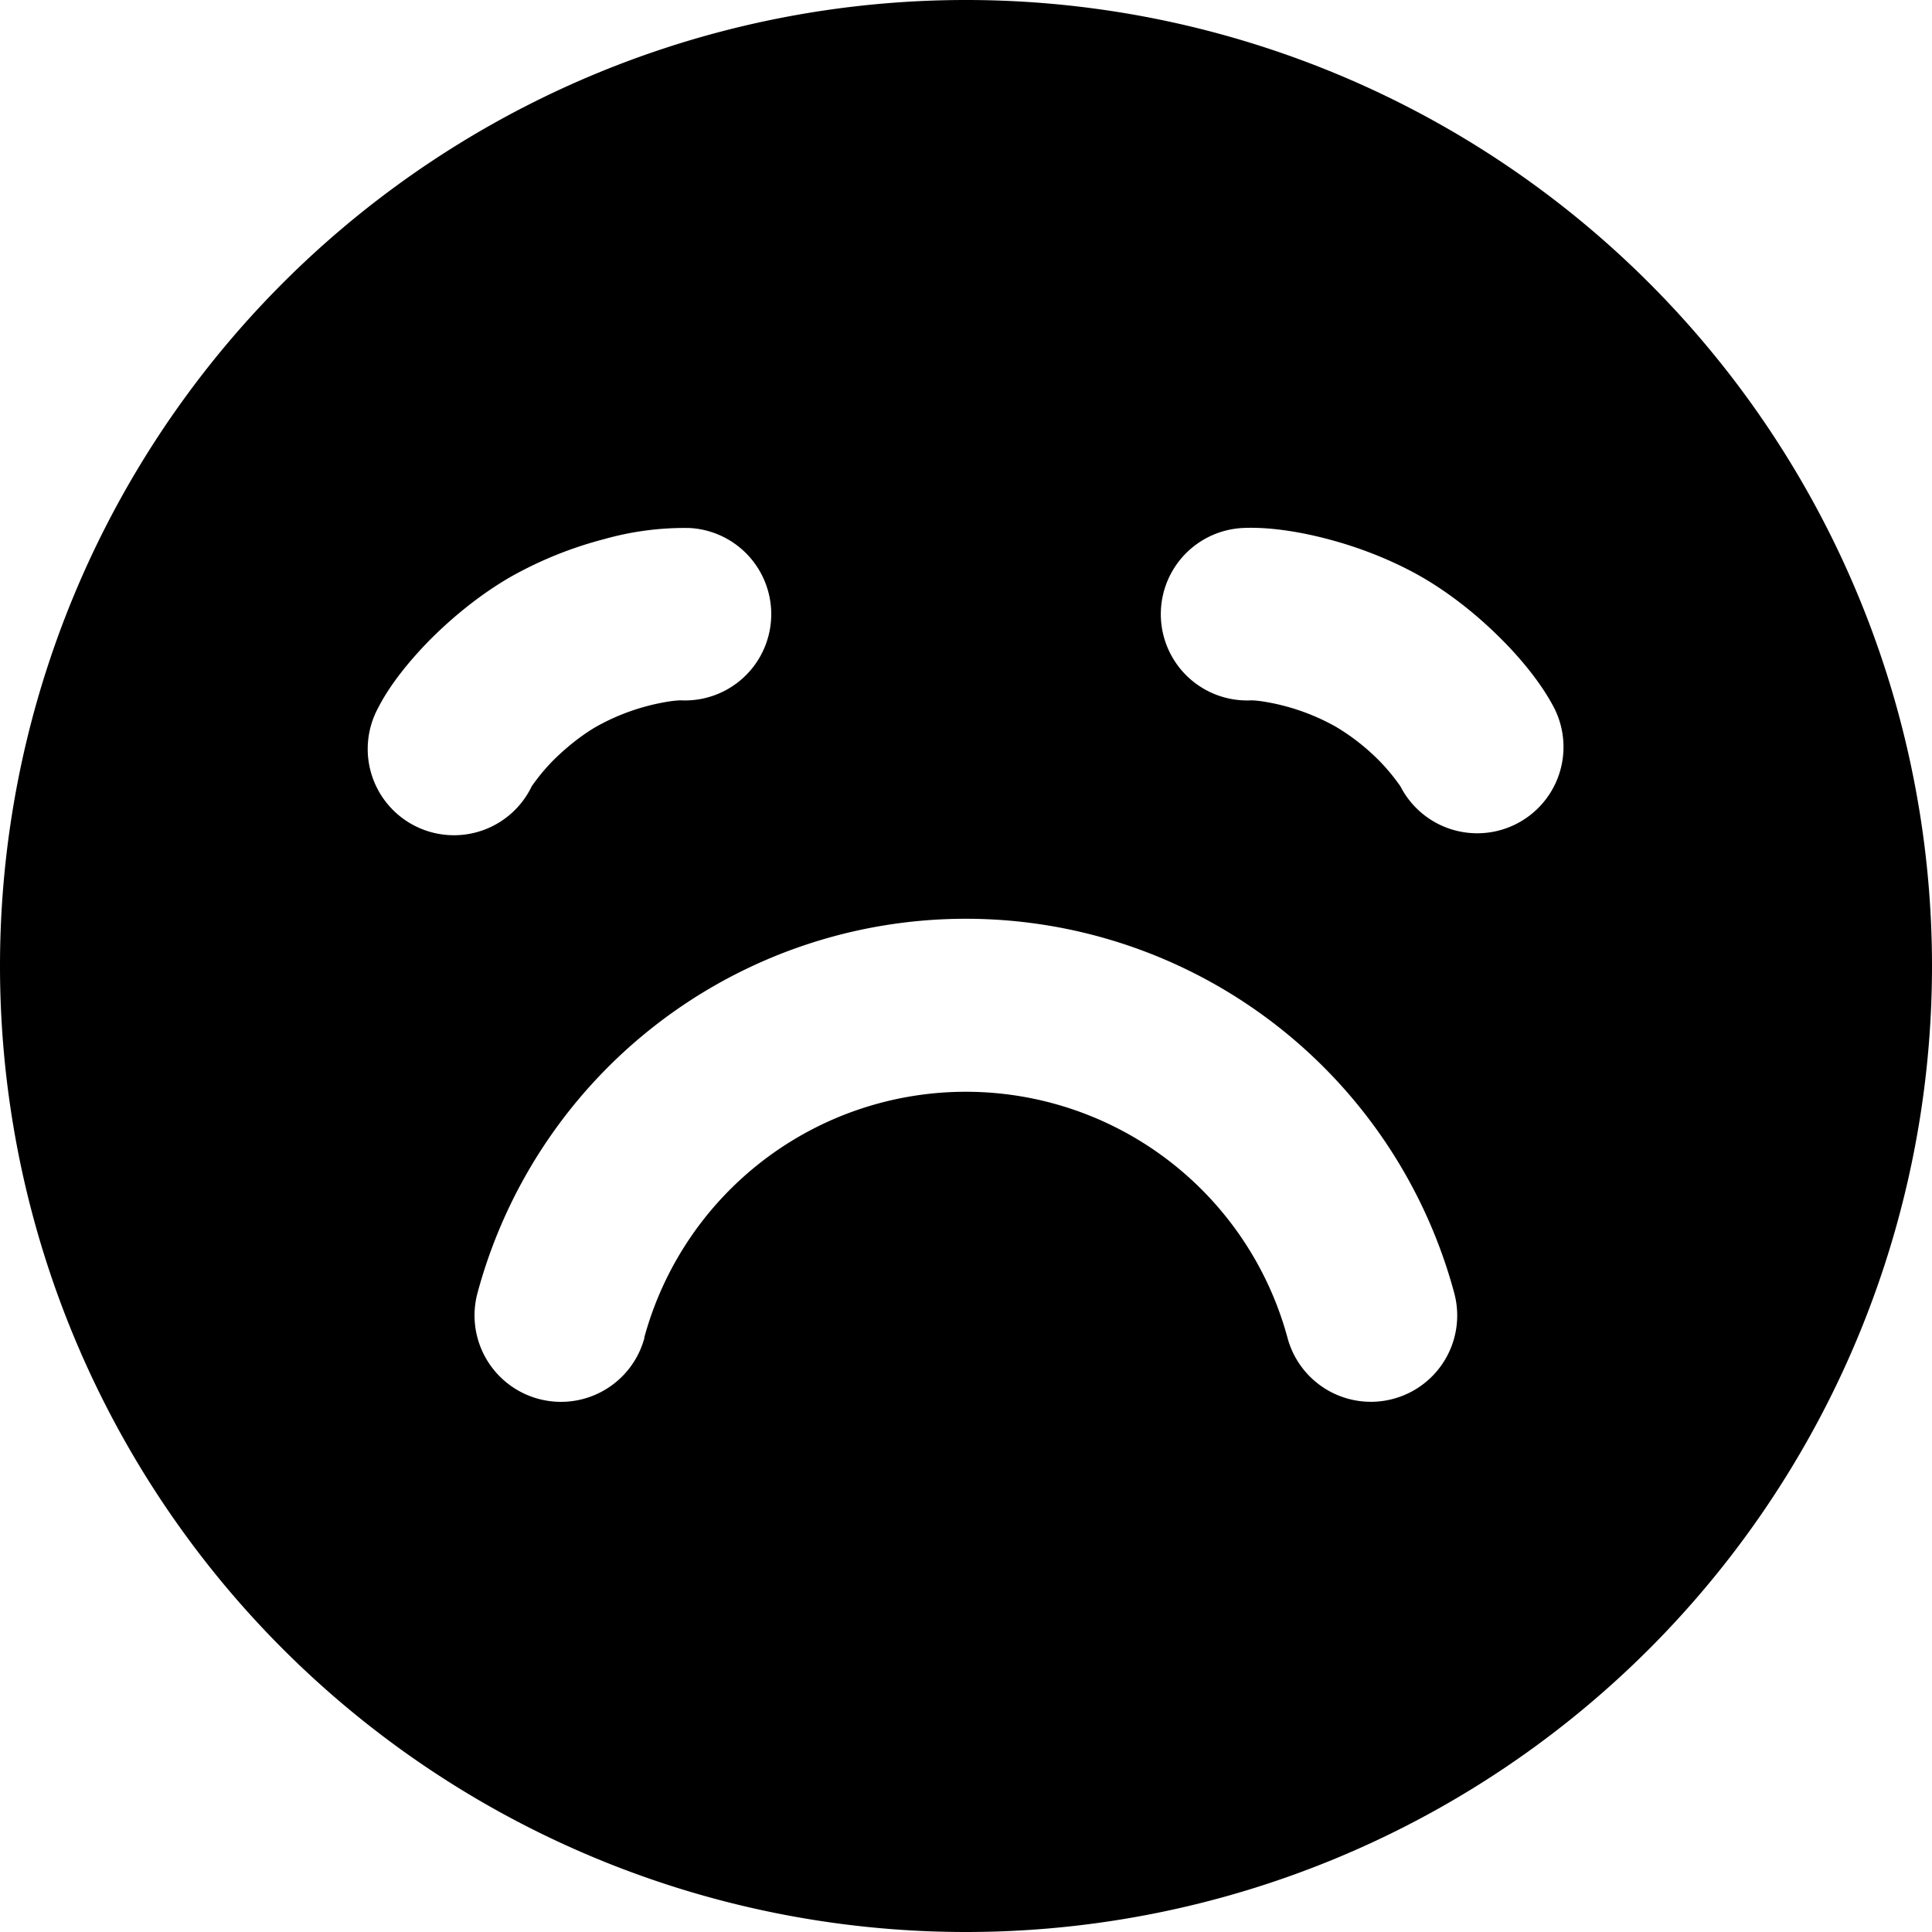 <svg xmlns="http://www.w3.org/2000/svg" fill="none" viewBox="0 0 14 14" id="Smiley-Crying-1--Streamline-Core"><desc>Smiley Crying 1 Streamline Icon: https://streamlinehq.com</desc><g id="smiley-crying-1"><path id="Subtract" fill="#000000" fill-rule="evenodd" d="M14 7A7 7 0 1 0 0 7a7 7 0 0 0 14 0ZM4.994 3.826a2.143 2.143 0 0 0 -0.617 0.081 2.823 2.823 0 0 0 -0.68 0.275c-0.224 0.13 -0.422 0.295 -0.578 0.451 -0.148 0.15 -0.292 0.326 -0.378 0.495a0.625 0.625 0 1 0 1.112 0.57 1.432 1.432 0 0 1 0.153 -0.185c0.095 -0.095 0.207 -0.185 0.316 -0.248a1.579 1.579 0 0 1 0.54 -0.184c0.046 -0.006 0.069 -0.006 0.071 -0.006a0.625 0.625 0 1 0 0.061 -1.249ZM4.67 9.694a0.625 0.625 0 1 1 -1.21 -0.324 3.665 3.665 0 0 1 7.078 0 0.625 0.625 0 0 1 -1.208 0.325 2.415 2.415 0 0 0 -4.662 0Zm4.468 -4.613c-0.045 -0.006 -0.068 -0.006 -0.07 -0.006a0.625 0.625 0 0 1 -0.062 -1.249c0.19 -0.009 0.414 0.027 0.618 0.081 0.213 0.056 0.455 0.146 0.68 0.275 0.224 0.13 0.422 0.295 0.577 0.451 0.15 0.15 0.292 0.326 0.38 0.495a0.625 0.625 0 1 1 -1.113 0.57 1.454 1.454 0 0 0 -0.153 -0.185 1.578 1.578 0 0 0 -0.317 -0.248 1.579 1.579 0 0 0 -0.54 -0.184Z" clip-rule="evenodd" stroke-width="1"></path></g></svg>